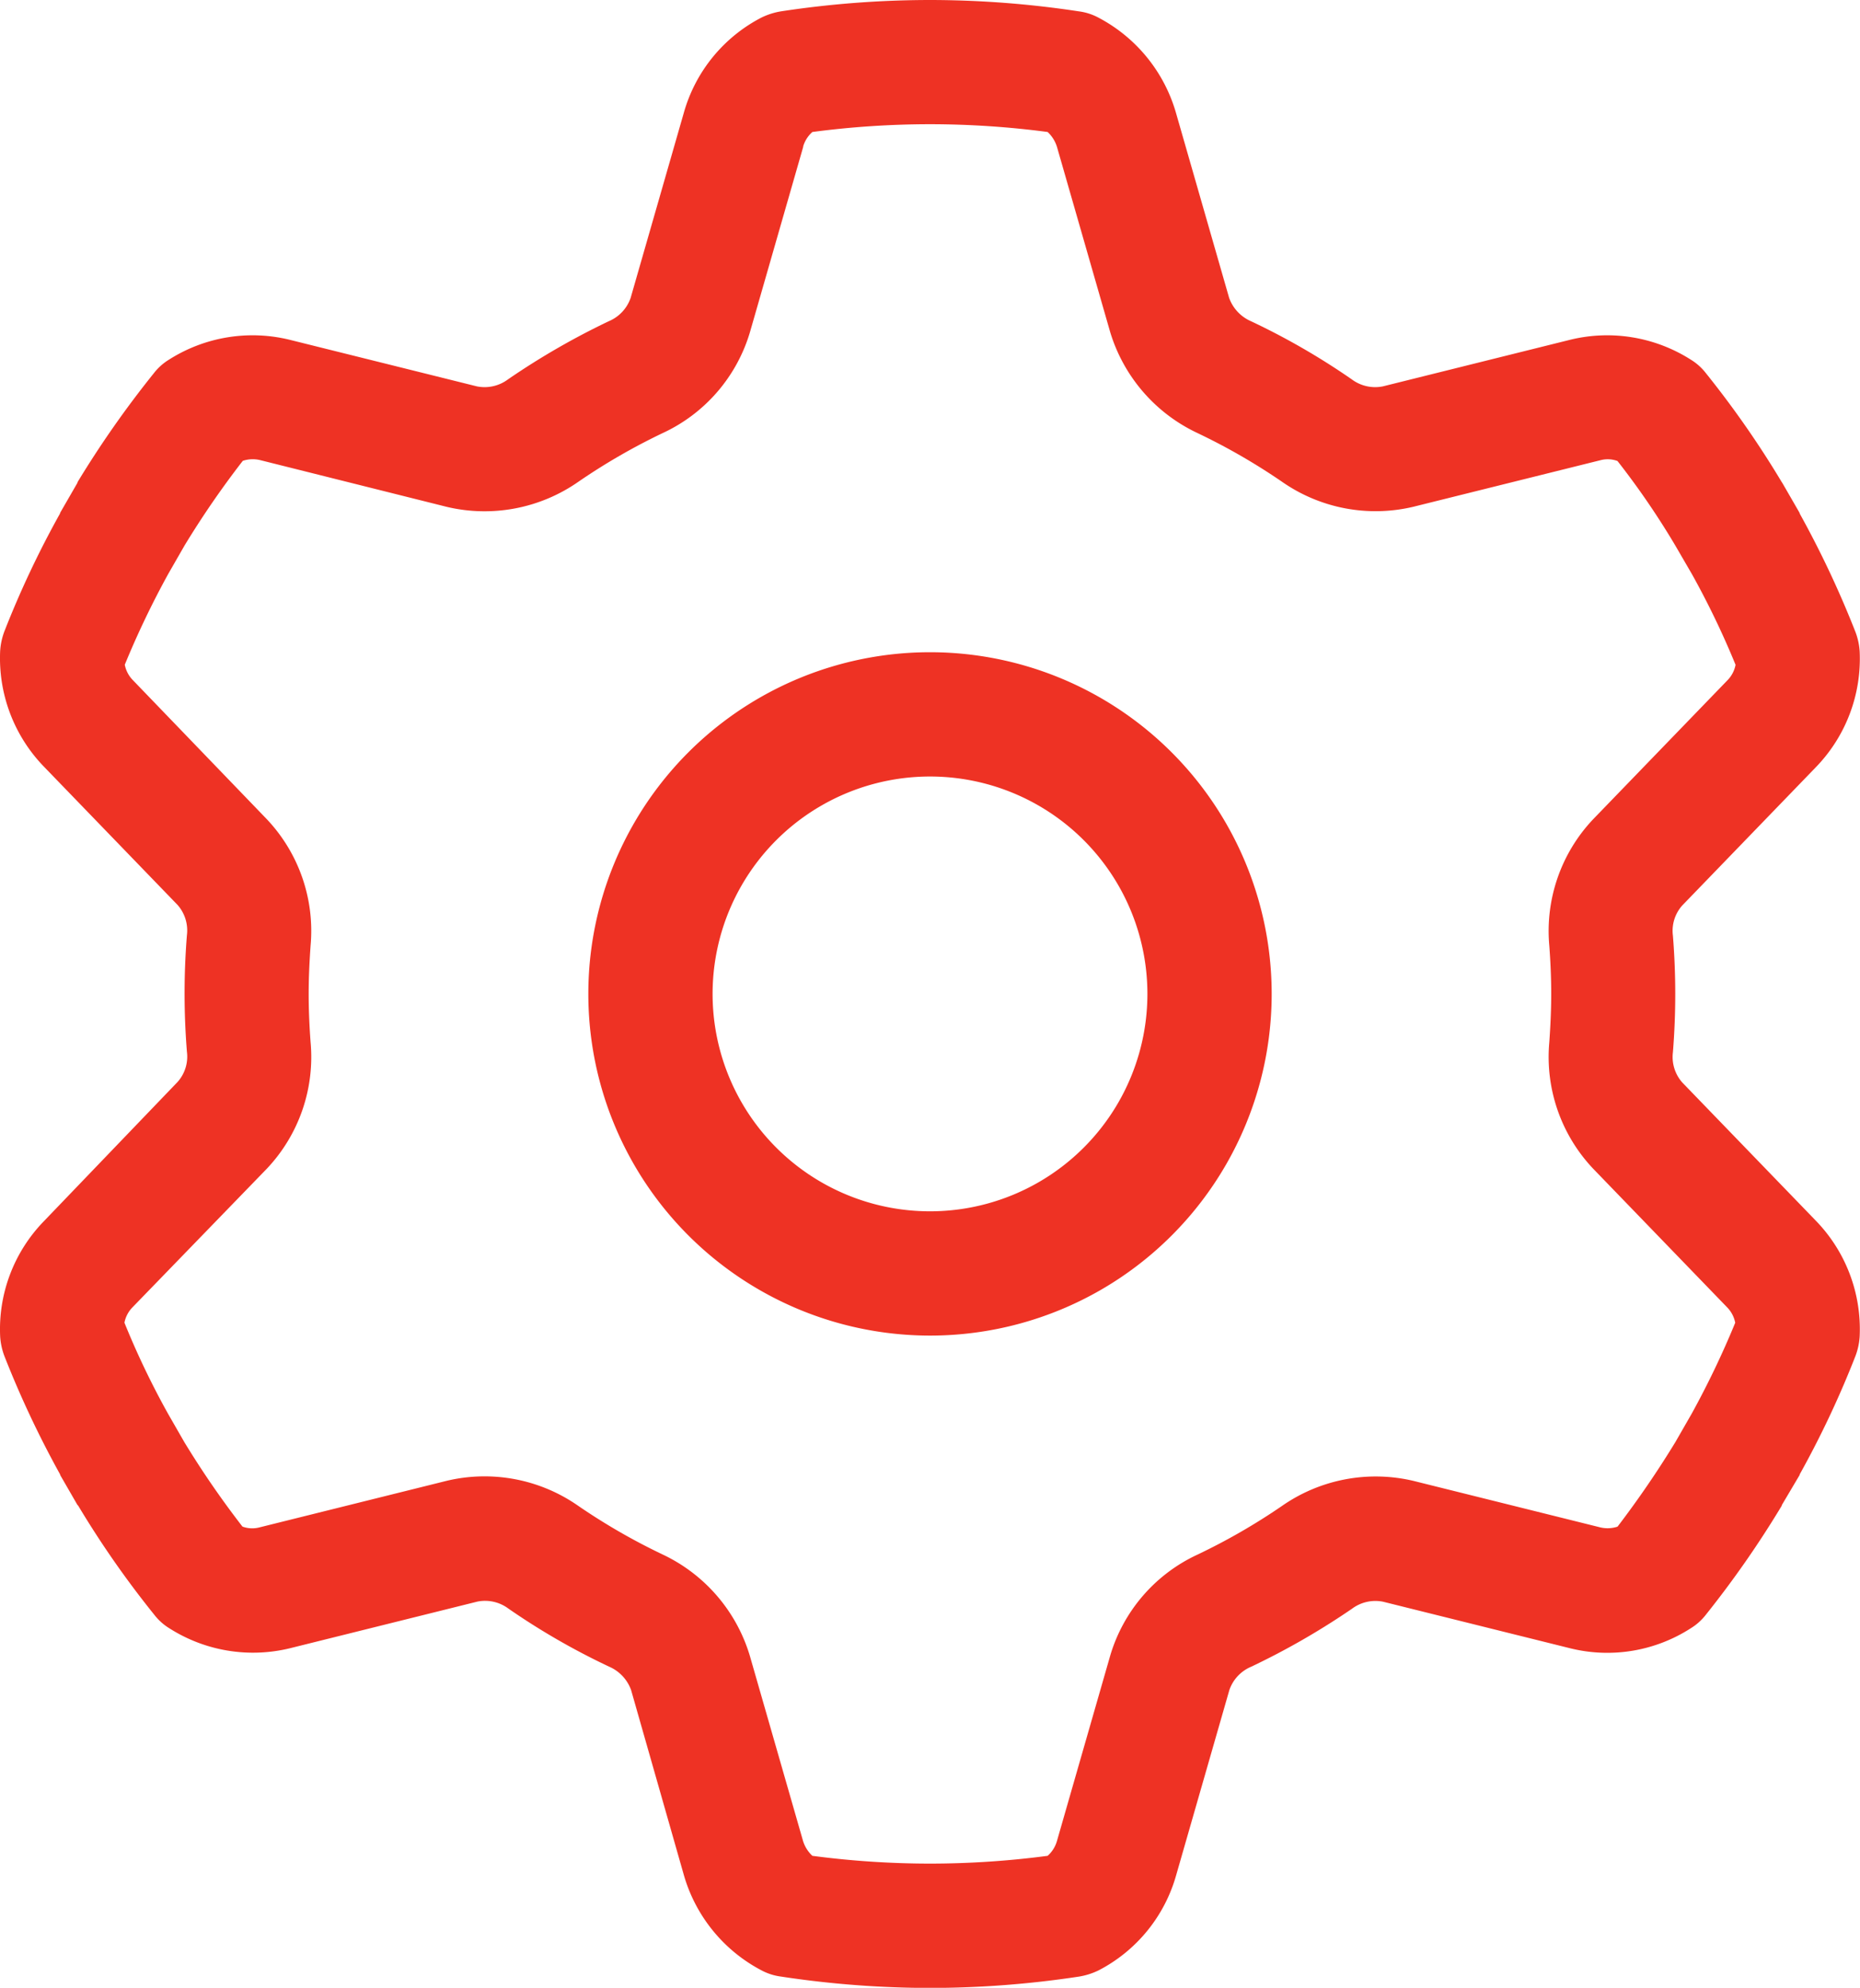 <svg xmlns="http://www.w3.org/2000/svg" width="32.75" height="35" viewBox="0 0 32.75 35">
  <path d="M14.171-28.041a.547.547,0,0,1,.164-.26,15.891,15.891,0,0,1,2.071-.137,15.891,15.891,0,0,1,2.071.137.6.6,0,0,1,.164.26l.937,3.261A2.889,2.889,0,0,0,21.116-23a10.988,10.988,0,0,1,1.483.854,2.879,2.879,0,0,0,2.317.444l3.295-.82a.5.5,0,0,1,.3.014,13.975,13.975,0,0,1,1.019,1.49l.294.506a14.831,14.831,0,0,1,.766,1.593.532.532,0,0,1-.144.273l.786.759-.786-.759L28.082-16.2a2.863,2.863,0,0,0-.772,2.222c.021.28.034.567.034.854s-.014.574-.034.854a2.863,2.863,0,0,0,.772,2.222l2.358,2.44a.532.532,0,0,1,.144.273,15.589,15.589,0,0,1-.766,1.6l-.287.5a17.347,17.347,0,0,1-1.019,1.49.56.56,0,0,1-.3.014l-.267,1.06.267-1.06-3.295-.82a2.885,2.885,0,0,0-2.317.444,10.987,10.987,0,0,1-1.483.854A2.852,2.852,0,0,0,19.578-1.47l-.937,3.261a.547.547,0,0,1-.164.26,15.891,15.891,0,0,1-2.071.137,15.891,15.891,0,0,1-2.071-.137.6.6,0,0,1-.164-.26L13.234-1.47A2.889,2.889,0,0,0,11.7-3.254a10.987,10.987,0,0,1-1.483-.854l-.622.9.622-.9A2.879,2.879,0,0,0,7.9-4.553l.267,1.06L7.9-4.553,4.6-3.732a.5.5,0,0,1-.3-.014,15.982,15.982,0,0,1-1.025-1.49l-.287-.5a14.334,14.334,0,0,1-.766-1.6.532.532,0,0,1,.144-.273l2.365-2.44-.786-.759.786.759A2.863,2.863,0,0,0,5.5-12.271c-.021-.28-.034-.567-.034-.854s.014-.574.034-.854A2.863,2.863,0,0,0,4.73-16.2L2.372-18.648a.532.532,0,0,1-.144-.273,15.59,15.59,0,0,1,.766-1.6l.287-.5a15.982,15.982,0,0,1,1.025-1.49.56.56,0,0,1,.3-.014L7.9-21.7a2.885,2.885,0,0,0,2.317-.444A10.987,10.987,0,0,1,11.7-23a2.852,2.852,0,0,0,1.538-1.784l.937-3.261Zm2.235-2.584a17.512,17.512,0,0,0-2.625.2,1.246,1.246,0,0,0-.342.109,2.716,2.716,0,0,0-1.367,1.675l-.937,3.261a.688.688,0,0,1-.383.41,13.049,13.049,0,0,0-1.777,1.025.687.687,0,0,1-.547.123l-3.295-.82a2.742,2.742,0,0,0-2.126.349.987.987,0,0,0-.267.239A17.774,17.774,0,0,0,1.4-22.142l-.007.021-.3.52-.007.021A16.88,16.88,0,0,0,.109-19.51a1.178,1.178,0,0,0-.075.342A2.743,2.743,0,0,0,.8-17.131l2.358,2.44a.679.679,0,0,1,.164.533q-.041.513-.041,1.025c0,.342.014.69.041,1.025a.67.67,0,0,1-.164.533L.8-9.119l.779.752L.8-9.119a2.728,2.728,0,0,0-.766,2.03,1.178,1.178,0,0,0,.075.342,17.463,17.463,0,0,0,.978,2.078l.007.021.3.52.014.014a16.936,16.936,0,0,0,1.34,1.921.987.987,0,0,0,.267.239,2.742,2.742,0,0,0,2.126.349l3.295-.82a.687.687,0,0,1,.547.123A12.371,12.371,0,0,0,10.76-1.278a.71.71,0,0,1,.383.41l.93,3.261a2.753,2.753,0,0,0,1.367,1.675,1,1,0,0,0,.342.109,17.512,17.512,0,0,0,2.625.2,17.512,17.512,0,0,0,2.625-.2,1.246,1.246,0,0,0,.342-.109A2.716,2.716,0,0,0,20.74,2.393l.937-3.261a.688.688,0,0,1,.383-.41A13.049,13.049,0,0,0,23.837-2.3a.687.687,0,0,1,.547-.123l.267-1.06-.267,1.06,3.295.82A2.714,2.714,0,0,0,29.8-1.955a.987.987,0,0,0,.267-.239A17.716,17.716,0,0,0,31.4-4.108l.007-.021.308-.52.007-.021A16.974,16.974,0,0,0,32.7-6.747a1.178,1.178,0,0,0,.075-.342,2.743,2.743,0,0,0-.766-2.037l-2.358-2.44a.679.679,0,0,1-.164-.533q.041-.513.041-1.025c0-.342-.014-.69-.041-1.025a.67.67,0,0,1,.164-.533l2.358-2.44a2.743,2.743,0,0,0,.766-2.037A1.178,1.178,0,0,0,32.7-19.5a17.463,17.463,0,0,0-.978-2.078l-.007-.021-.3-.52-.014-.021a17.067,17.067,0,0,0-1.333-1.914.987.987,0,0,0-.267-.239,2.742,2.742,0,0,0-2.126-.349l-3.295.82a.687.687,0,0,1-.547-.123,12.372,12.372,0,0,0-1.777-1.025.71.71,0,0,1-.383-.41l-.937-3.261a2.753,2.753,0,0,0-1.367-1.675,1,1,0,0,0-.342-.109,17.512,17.512,0,0,0-2.625-.2Zm-3.828,17.5a3.828,3.828,0,0,1,1.914-3.315,3.828,3.828,0,0,1,3.828,0,3.828,3.828,0,0,1,1.914,3.315A3.828,3.828,0,0,1,18.32-9.81a3.828,3.828,0,0,1-3.828,0A3.828,3.828,0,0,1,12.578-13.125Zm9.844,0a6.016,6.016,0,0,0-3.008-5.21,6.016,6.016,0,0,0-6.016,0,6.016,6.016,0,0,0-3.008,5.21A6.016,6.016,0,0,0,13.4-7.915a6.016,6.016,0,0,0,6.016,0A6.016,6.016,0,0,0,22.422-13.125Z" transform="translate(-0.031 30.625)" fill="#ee3224"/>
</svg>
